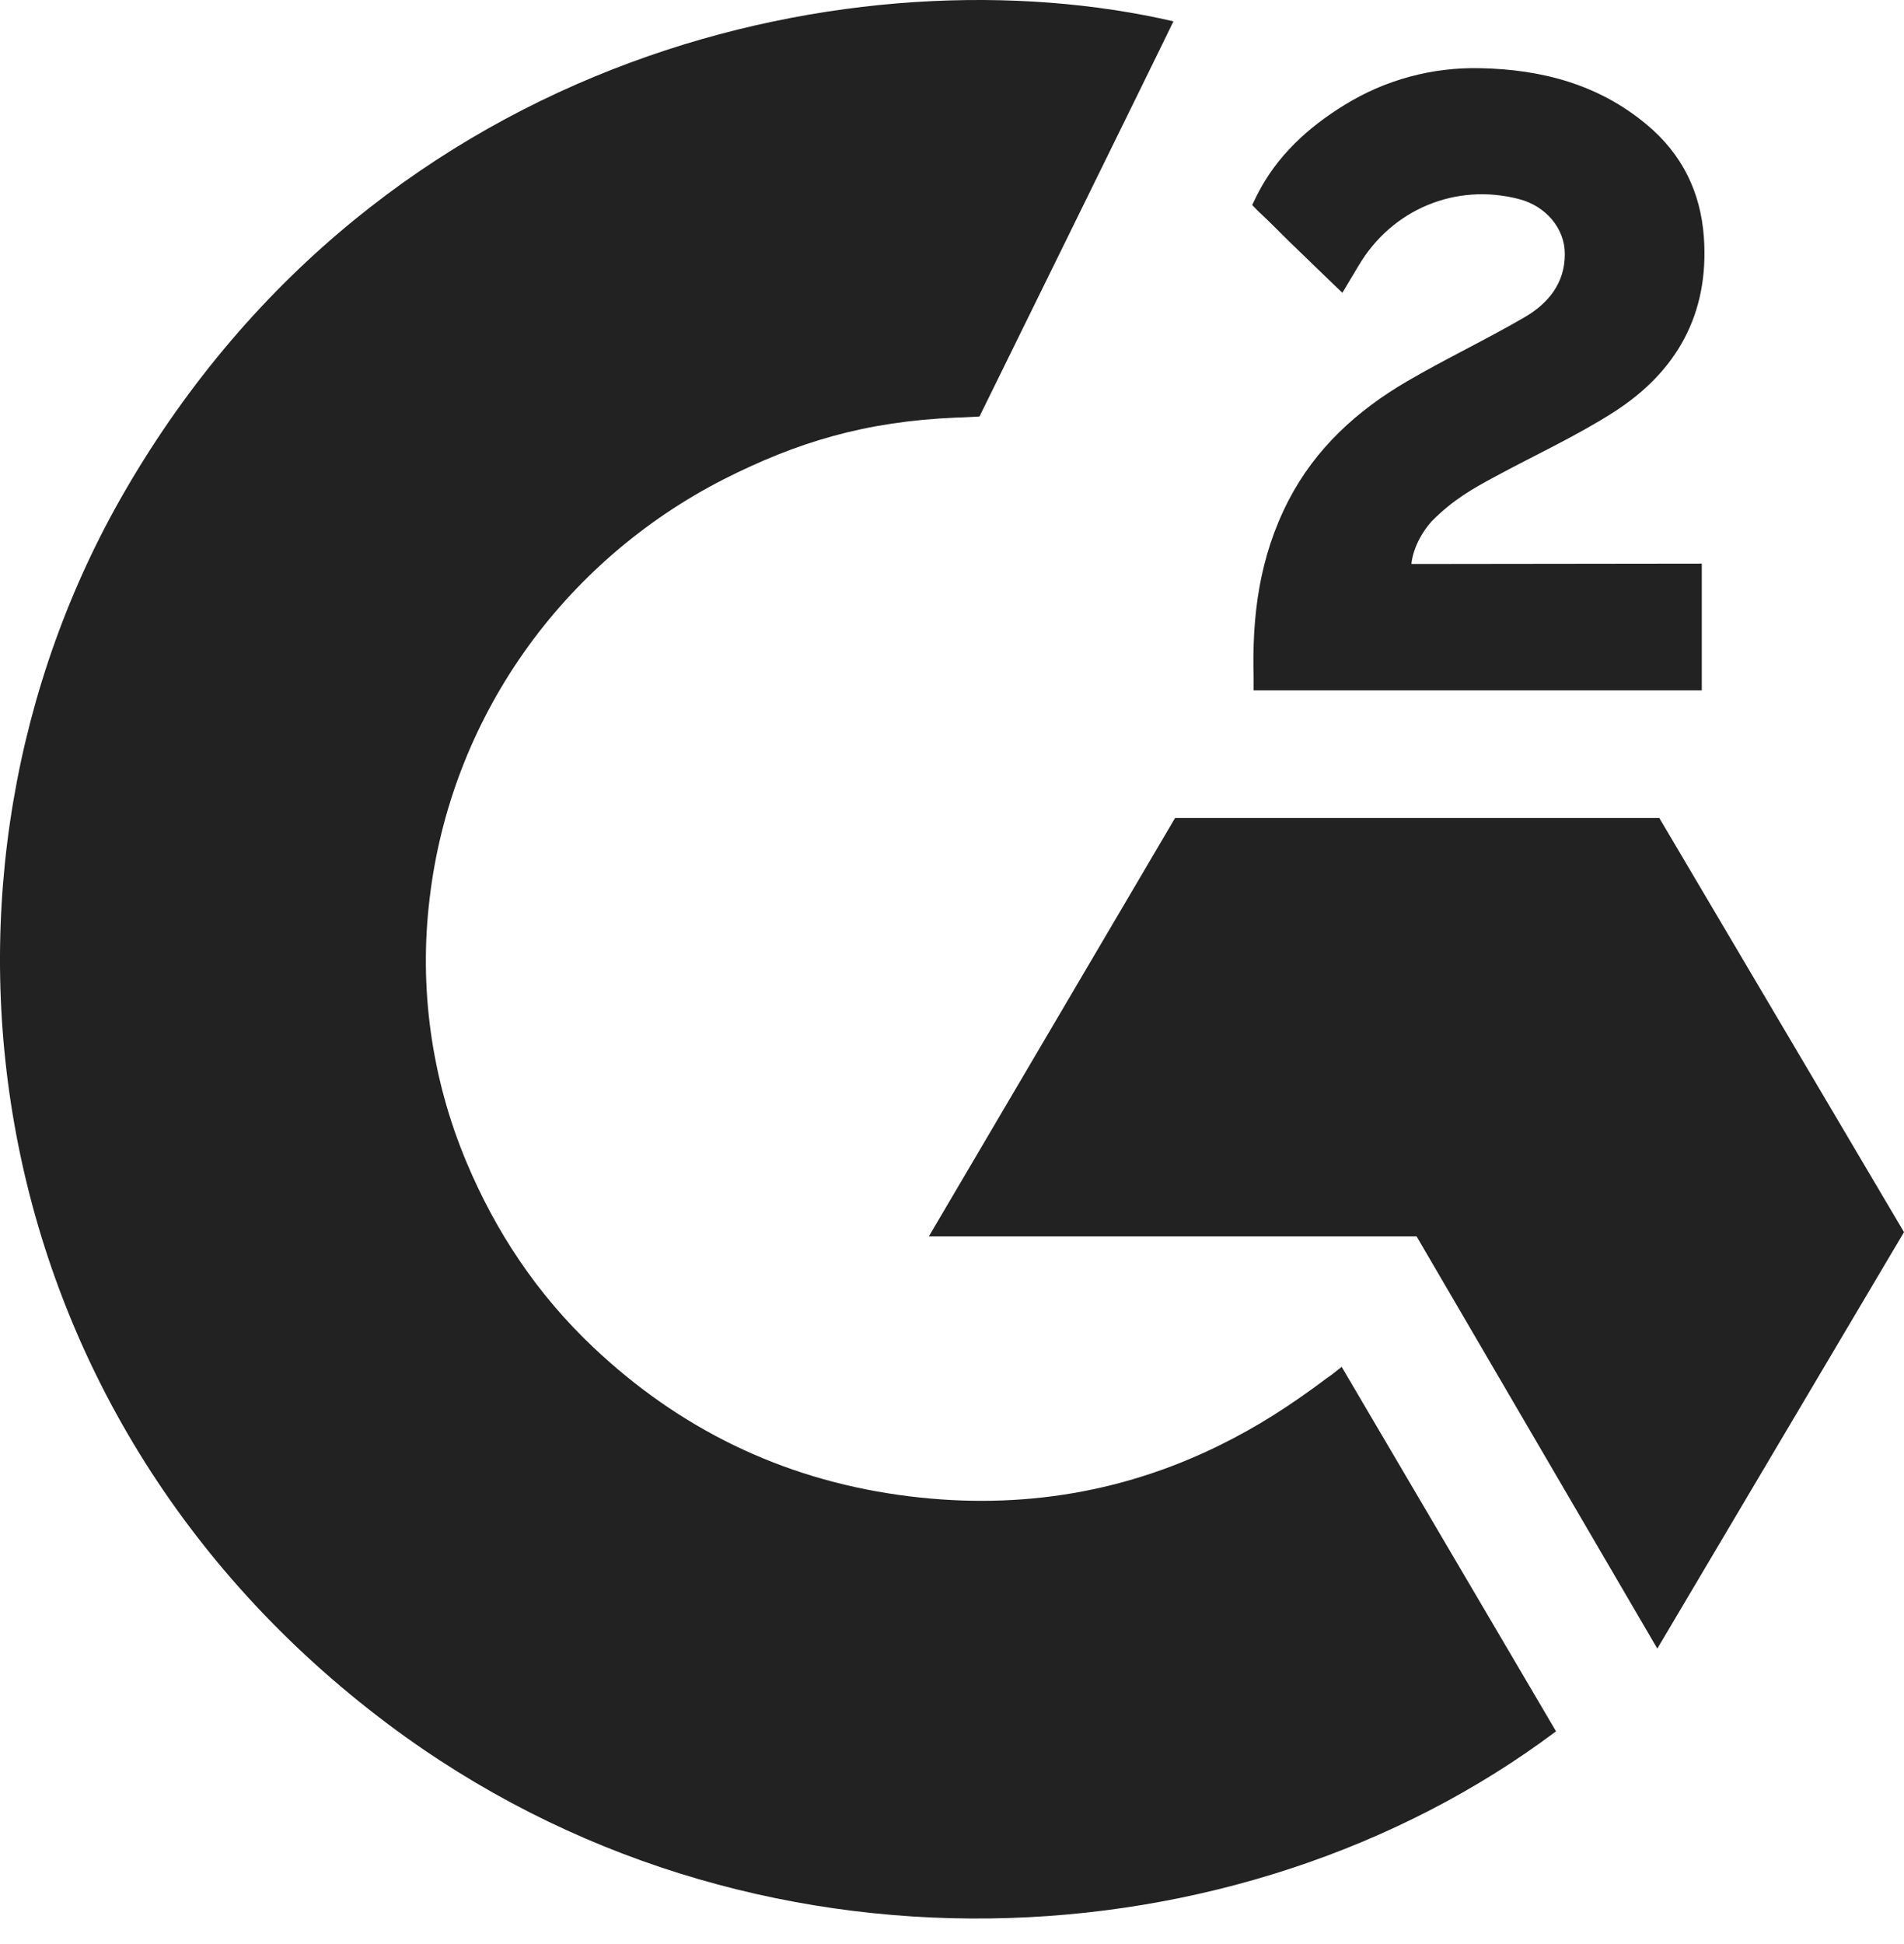 <svg width="48" height="49" viewBox="0 0 48 49" fill="none" xmlns="http://www.w3.org/2000/svg">
<path d="M33.824 34.452C35.639 37.538 37.434 40.59 39.228 43.638C31.285 49.597 18.928 50.317 9.78 43.455C-0.748 35.553 -2.478 22.068 3.158 12.362C9.641 1.197 21.771 -1.272 29.582 0.538C29.371 0.988 24.693 10.498 24.693 10.498C24.693 10.498 24.323 10.521 24.114 10.525C21.805 10.621 20.086 11.148 18.243 12.081C16.221 13.115 14.488 14.618 13.196 16.46C11.904 18.302 11.092 20.425 10.831 22.645C10.558 24.897 10.876 27.179 11.754 29.277C12.496 31.051 13.546 32.626 14.954 33.956C17.113 35.998 19.683 37.262 22.662 37.68C25.482 38.077 28.195 37.684 30.737 36.433C31.691 35.964 32.502 35.446 33.45 34.736C33.571 34.659 33.678 34.562 33.824 34.452Z" fill="#222222"/>
<path d="M33.841 7.38C33.38 6.936 32.953 6.526 32.528 6.113C32.274 5.867 32.03 5.611 31.77 5.371C31.677 5.285 31.568 5.166 31.568 5.166C31.568 5.166 31.656 4.983 31.694 4.907C32.191 3.929 32.971 3.214 33.895 2.646C34.918 2.012 36.109 1.69 37.318 1.719C38.865 1.749 40.304 2.127 41.518 3.144C42.414 3.894 42.874 4.846 42.955 5.983C43.09 7.901 42.28 9.369 40.672 10.394C39.727 10.997 38.708 11.464 37.687 12.016C37.123 12.32 36.641 12.588 36.091 13.14C35.606 13.693 35.582 14.215 35.582 14.215L42.902 14.206V17.4H31.604V17.091C31.56 15.522 31.747 14.044 32.481 12.619C33.156 11.311 34.204 10.353 35.464 9.616C36.435 9.048 37.456 8.565 38.429 7.999C39.029 7.651 39.453 7.14 39.449 6.398C39.449 5.762 38.977 5.197 38.302 5.02C36.711 4.6 35.091 5.271 34.249 6.698C34.126 6.906 34.001 7.113 33.841 7.38ZM48 31.056L41.831 20.617H29.624L23.416 31.164H35.713L41.781 41.553L48 31.056Z" fill="#222222"/>
</svg>
